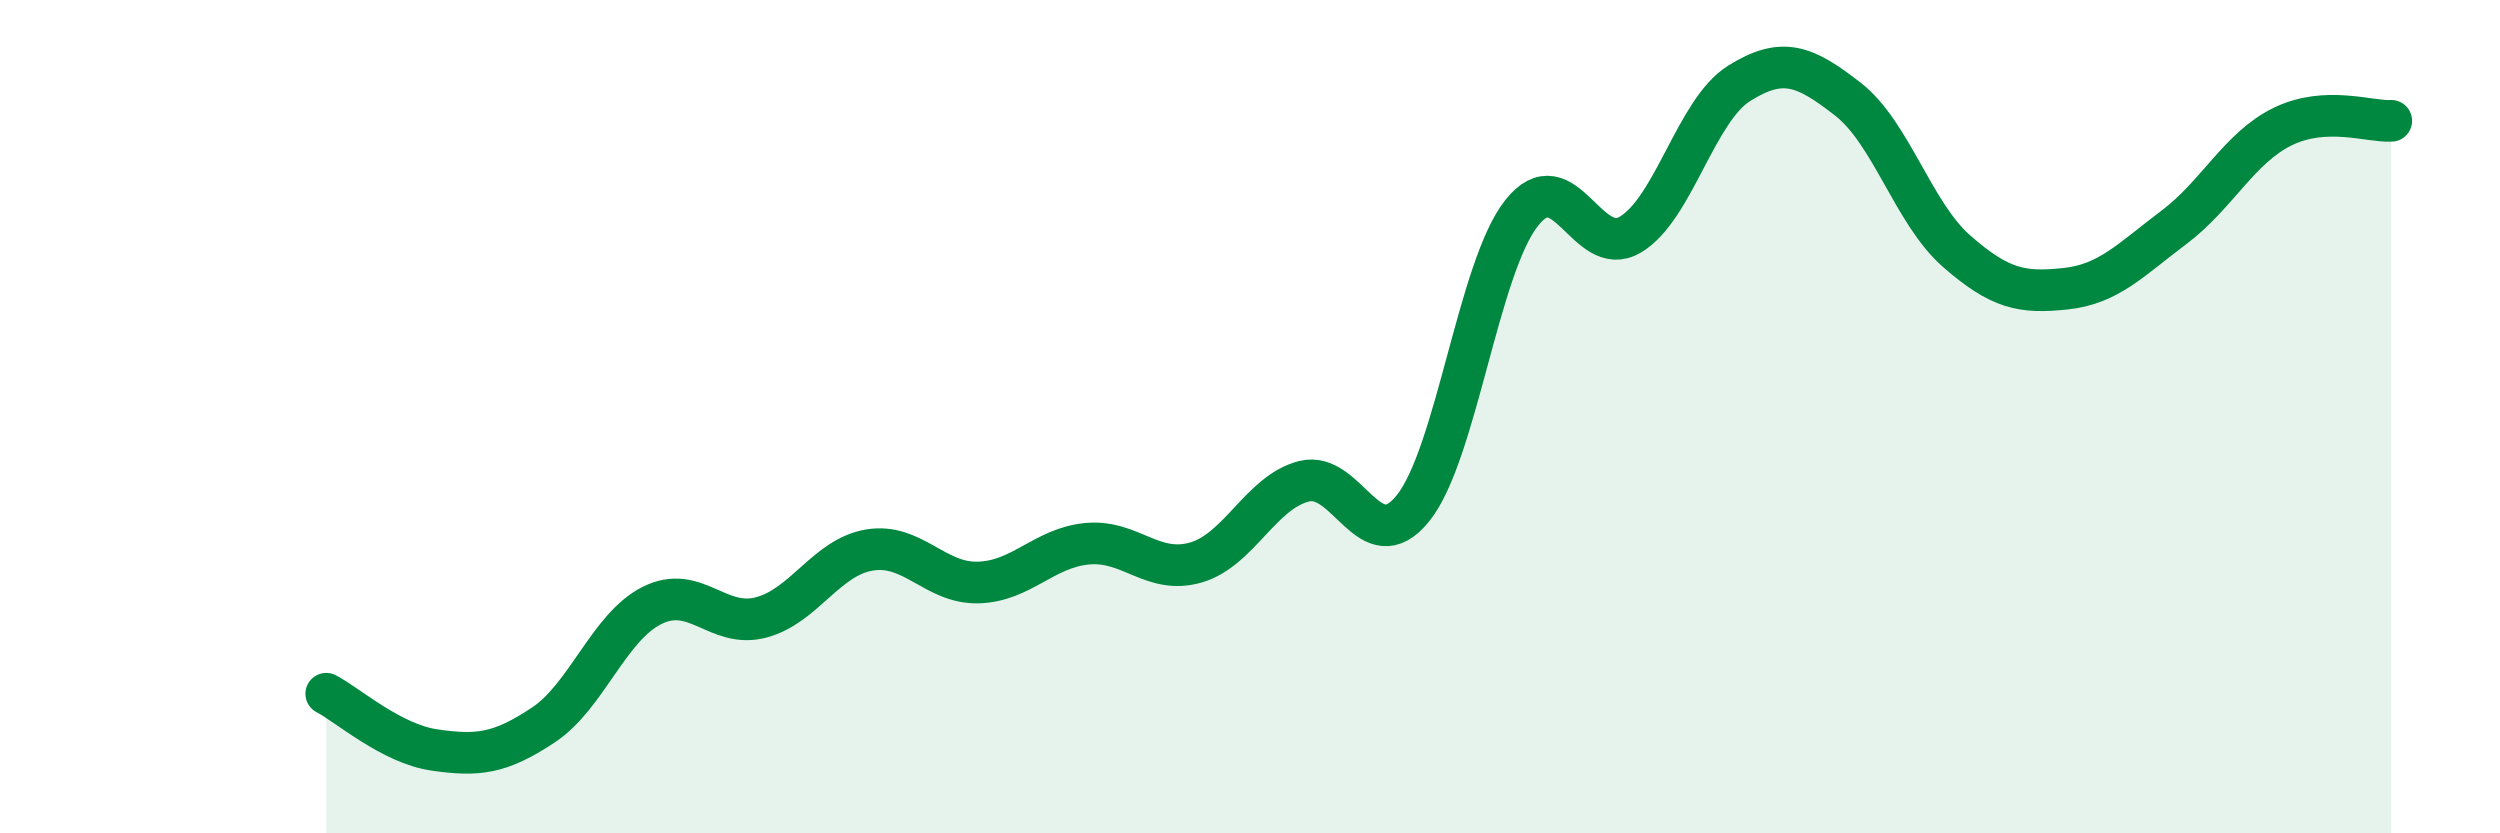 
    <svg width="60" height="20" viewBox="0 0 60 20" xmlns="http://www.w3.org/2000/svg">
      <path
        d="M 7.83,16.65 C 8.35,16.92 9.39,17.85 10.43,18 C 11.47,18.15 12,18.09 13.04,17.4 C 14.08,16.71 14.61,15.05 15.65,14.53 C 16.69,14.01 17.22,15.09 18.26,14.82 C 19.3,14.55 19.83,13.37 20.87,13.2 C 21.91,13.03 22.44,14.01 23.48,13.98 C 24.52,13.95 25.05,13.15 26.09,13.05 C 27.13,12.95 27.66,13.8 28.7,13.5 C 29.74,13.2 30.26,11.81 31.3,11.55 C 32.34,11.29 32.87,13.49 33.91,12.2 C 34.95,10.91 35.48,6.42 36.52,5.11 C 37.56,3.8 38.09,6.25 39.13,5.63 C 40.17,5.01 40.7,2.65 41.74,2 C 42.78,1.35 43.31,1.57 44.35,2.38 C 45.39,3.19 45.92,5.12 46.96,6.03 C 48,6.94 48.53,7.04 49.57,6.93 C 50.61,6.82 51.13,6.24 52.17,5.46 C 53.21,4.68 53.74,3.55 54.78,3.04 C 55.82,2.53 56.87,2.93 57.39,2.9L57.39 20L7.83 20Z"
        fill="#008740"
        opacity="0.1"
        stroke-linecap="round"
        stroke-linejoin="round"
      />
      <path
        d="M 7.83,16.65 C 8.35,16.92 9.39,17.85 10.43,18 C 11.47,18.15 12,18.09 13.04,17.4 C 14.08,16.71 14.61,15.05 15.65,14.53 C 16.69,14.01 17.22,15.09 18.26,14.82 C 19.3,14.55 19.83,13.37 20.87,13.2 C 21.91,13.03 22.44,14.01 23.48,13.98 C 24.52,13.95 25.05,13.15 26.09,13.05 C 27.13,12.95 27.66,13.8 28.7,13.5 C 29.74,13.2 30.26,11.81 31.3,11.55 C 32.34,11.29 32.87,13.49 33.91,12.2 C 34.95,10.91 35.48,6.42 36.52,5.11 C 37.56,3.8 38.09,6.25 39.13,5.63 C 40.17,5.01 40.7,2.65 41.74,2 C 42.78,1.35 43.31,1.57 44.35,2.38 C 45.39,3.19 45.92,5.12 46.96,6.03 C 48,6.94 48.53,7.04 49.57,6.93 C 50.61,6.82 51.13,6.24 52.17,5.46 C 53.21,4.68 53.74,3.55 54.78,3.04 C 55.82,2.53 56.87,2.93 57.39,2.9"
        stroke="#008740"
        stroke-width="1"
        fill="none"
        stroke-linecap="round"
        stroke-linejoin="round"
      />
    </svg>
  